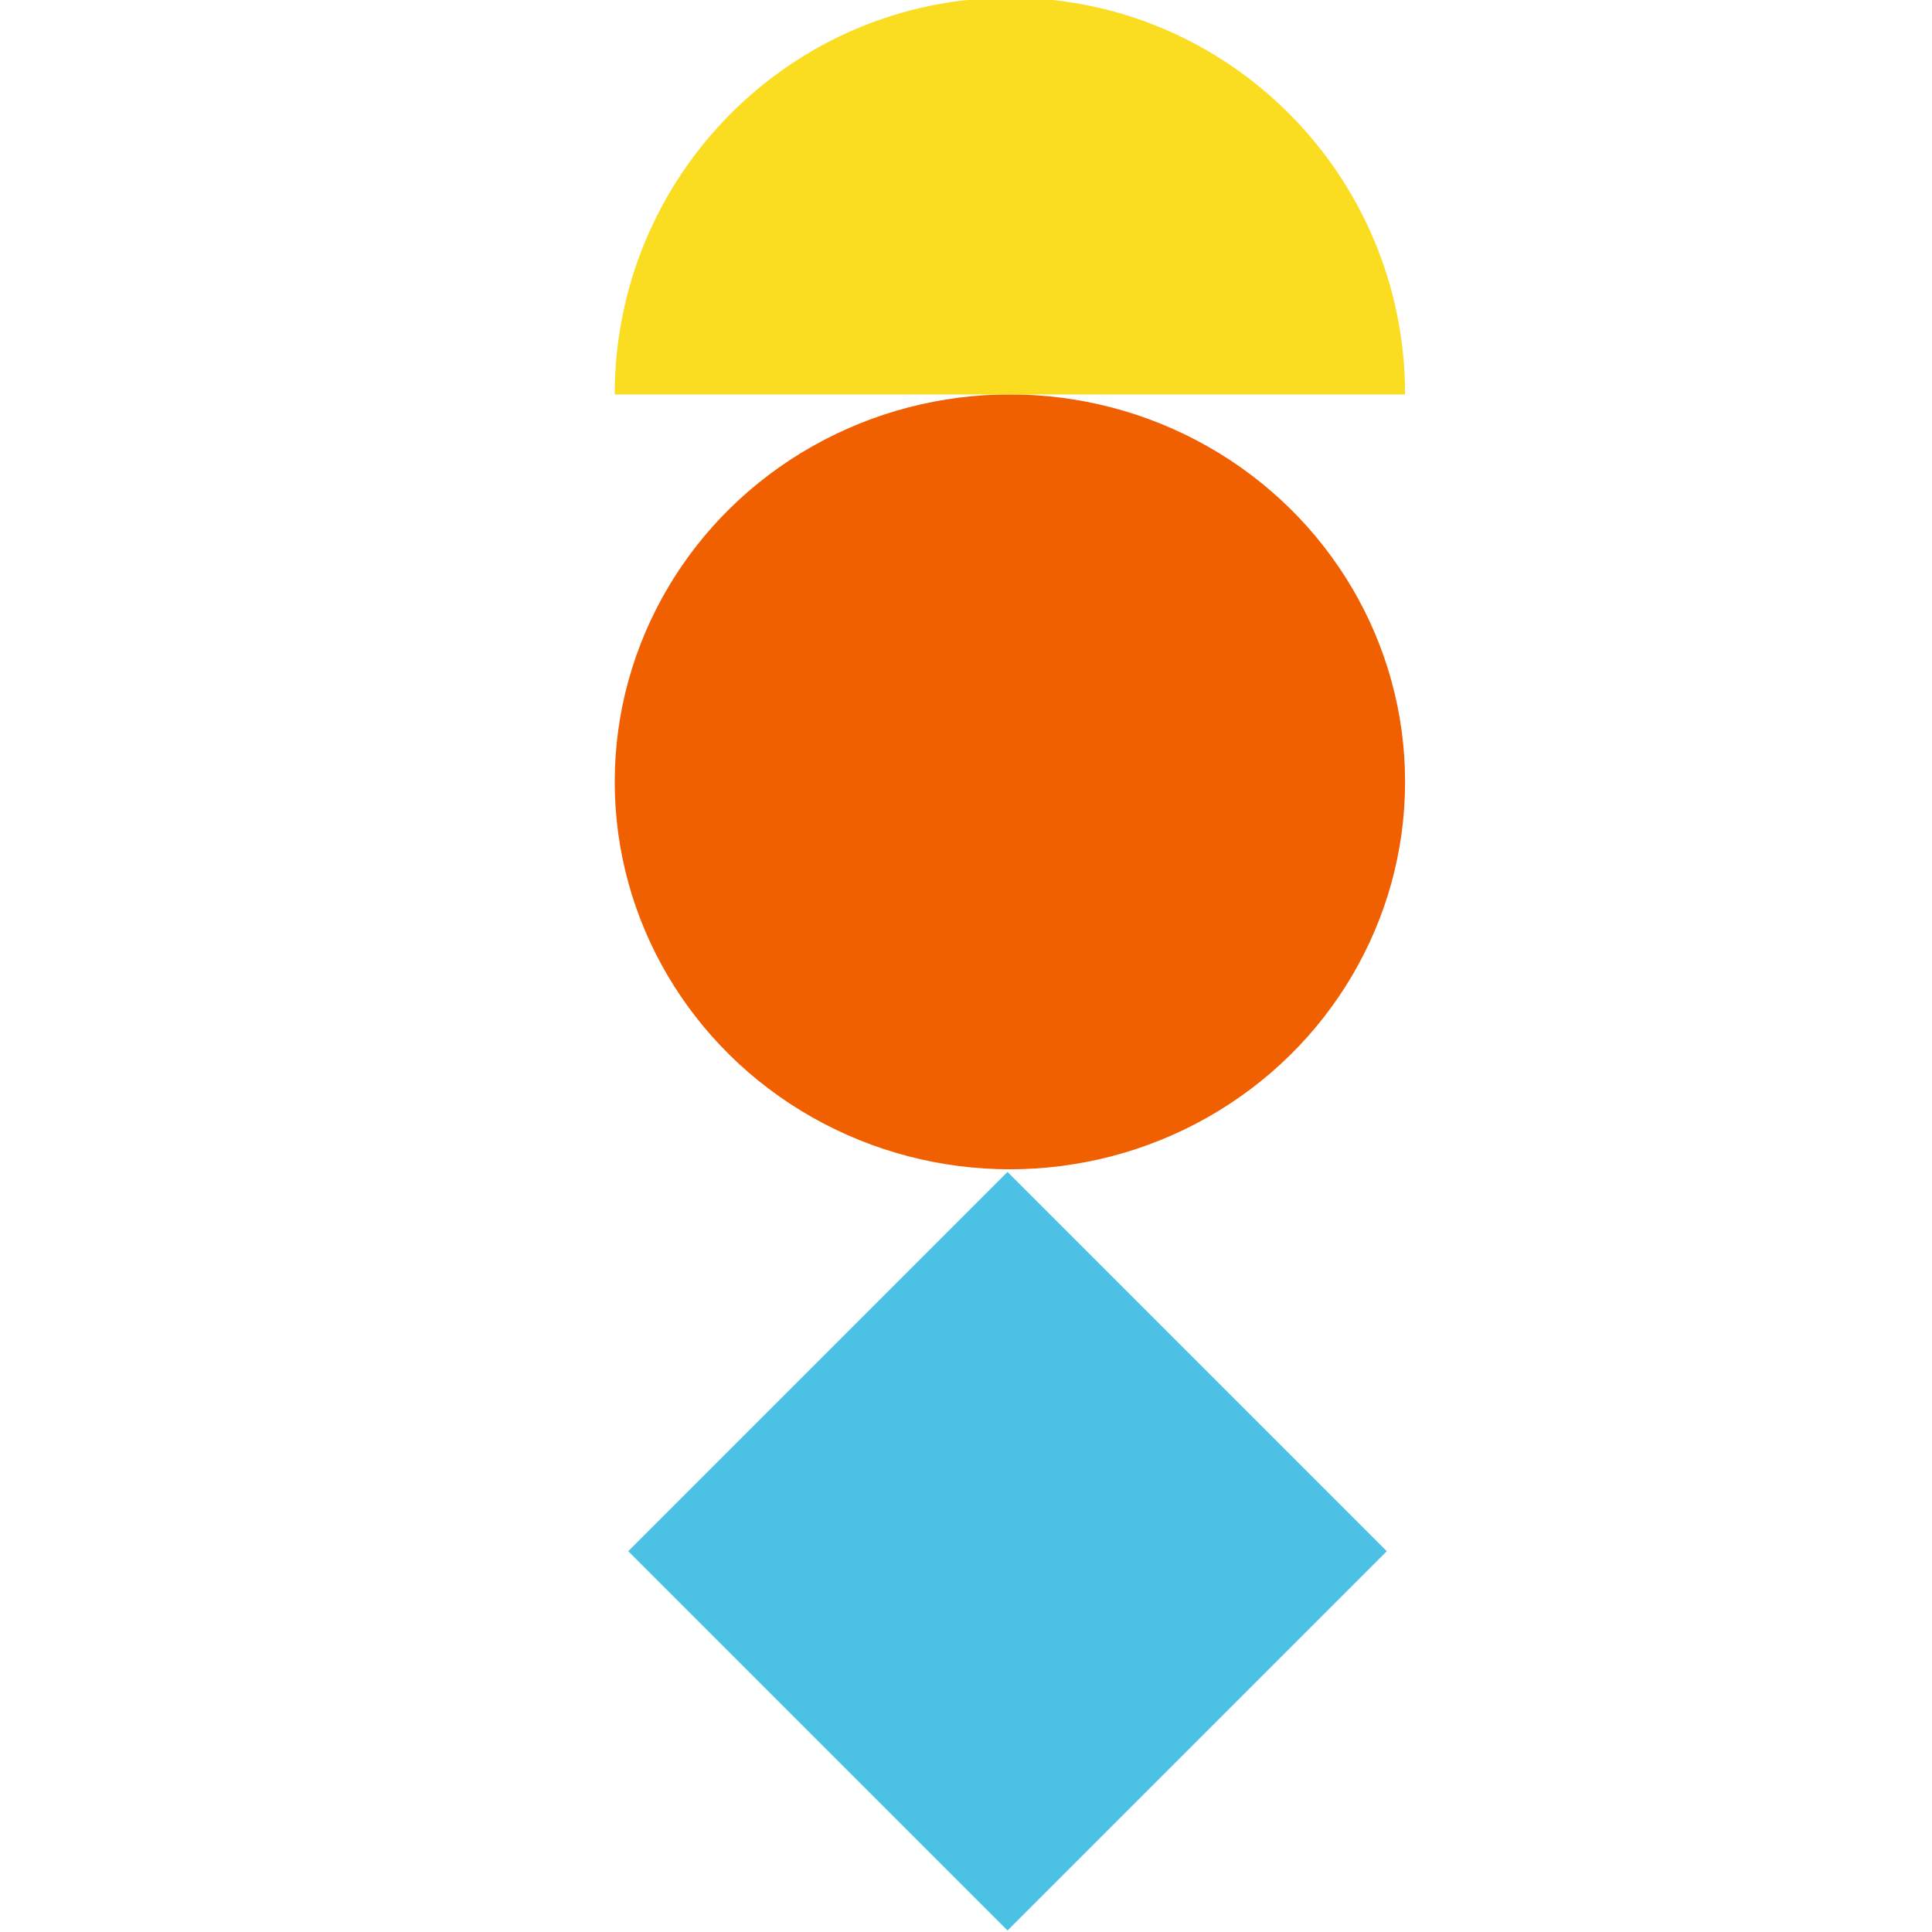 <svg width="286" height="286" viewBox="0 0 286 286" fill="none" xmlns="http://www.w3.org/2000/svg">
<g clip-path="url(#clip0)">
<ellipse cx="149.5" cy="115.74" rx="58.5" ry="57.353" fill="#F05F00"/>
<path d="M91 58.387L208 58.387C208 25.956 181.804 -0.343 149.5 -0.343C117.196 -0.343 91 25.956 91 58.387Z" fill="#FADD21"/>
<rect x="93" y="229.629" width="79.401" height="79.401" transform="rotate(-45 93 229.629)" fill="#4BC2E4"/>
</g>
<defs>
<clipPath id="clip0">
<rect width="286" height="286" fill="white"/>
</clipPath>
</defs>
</svg>
